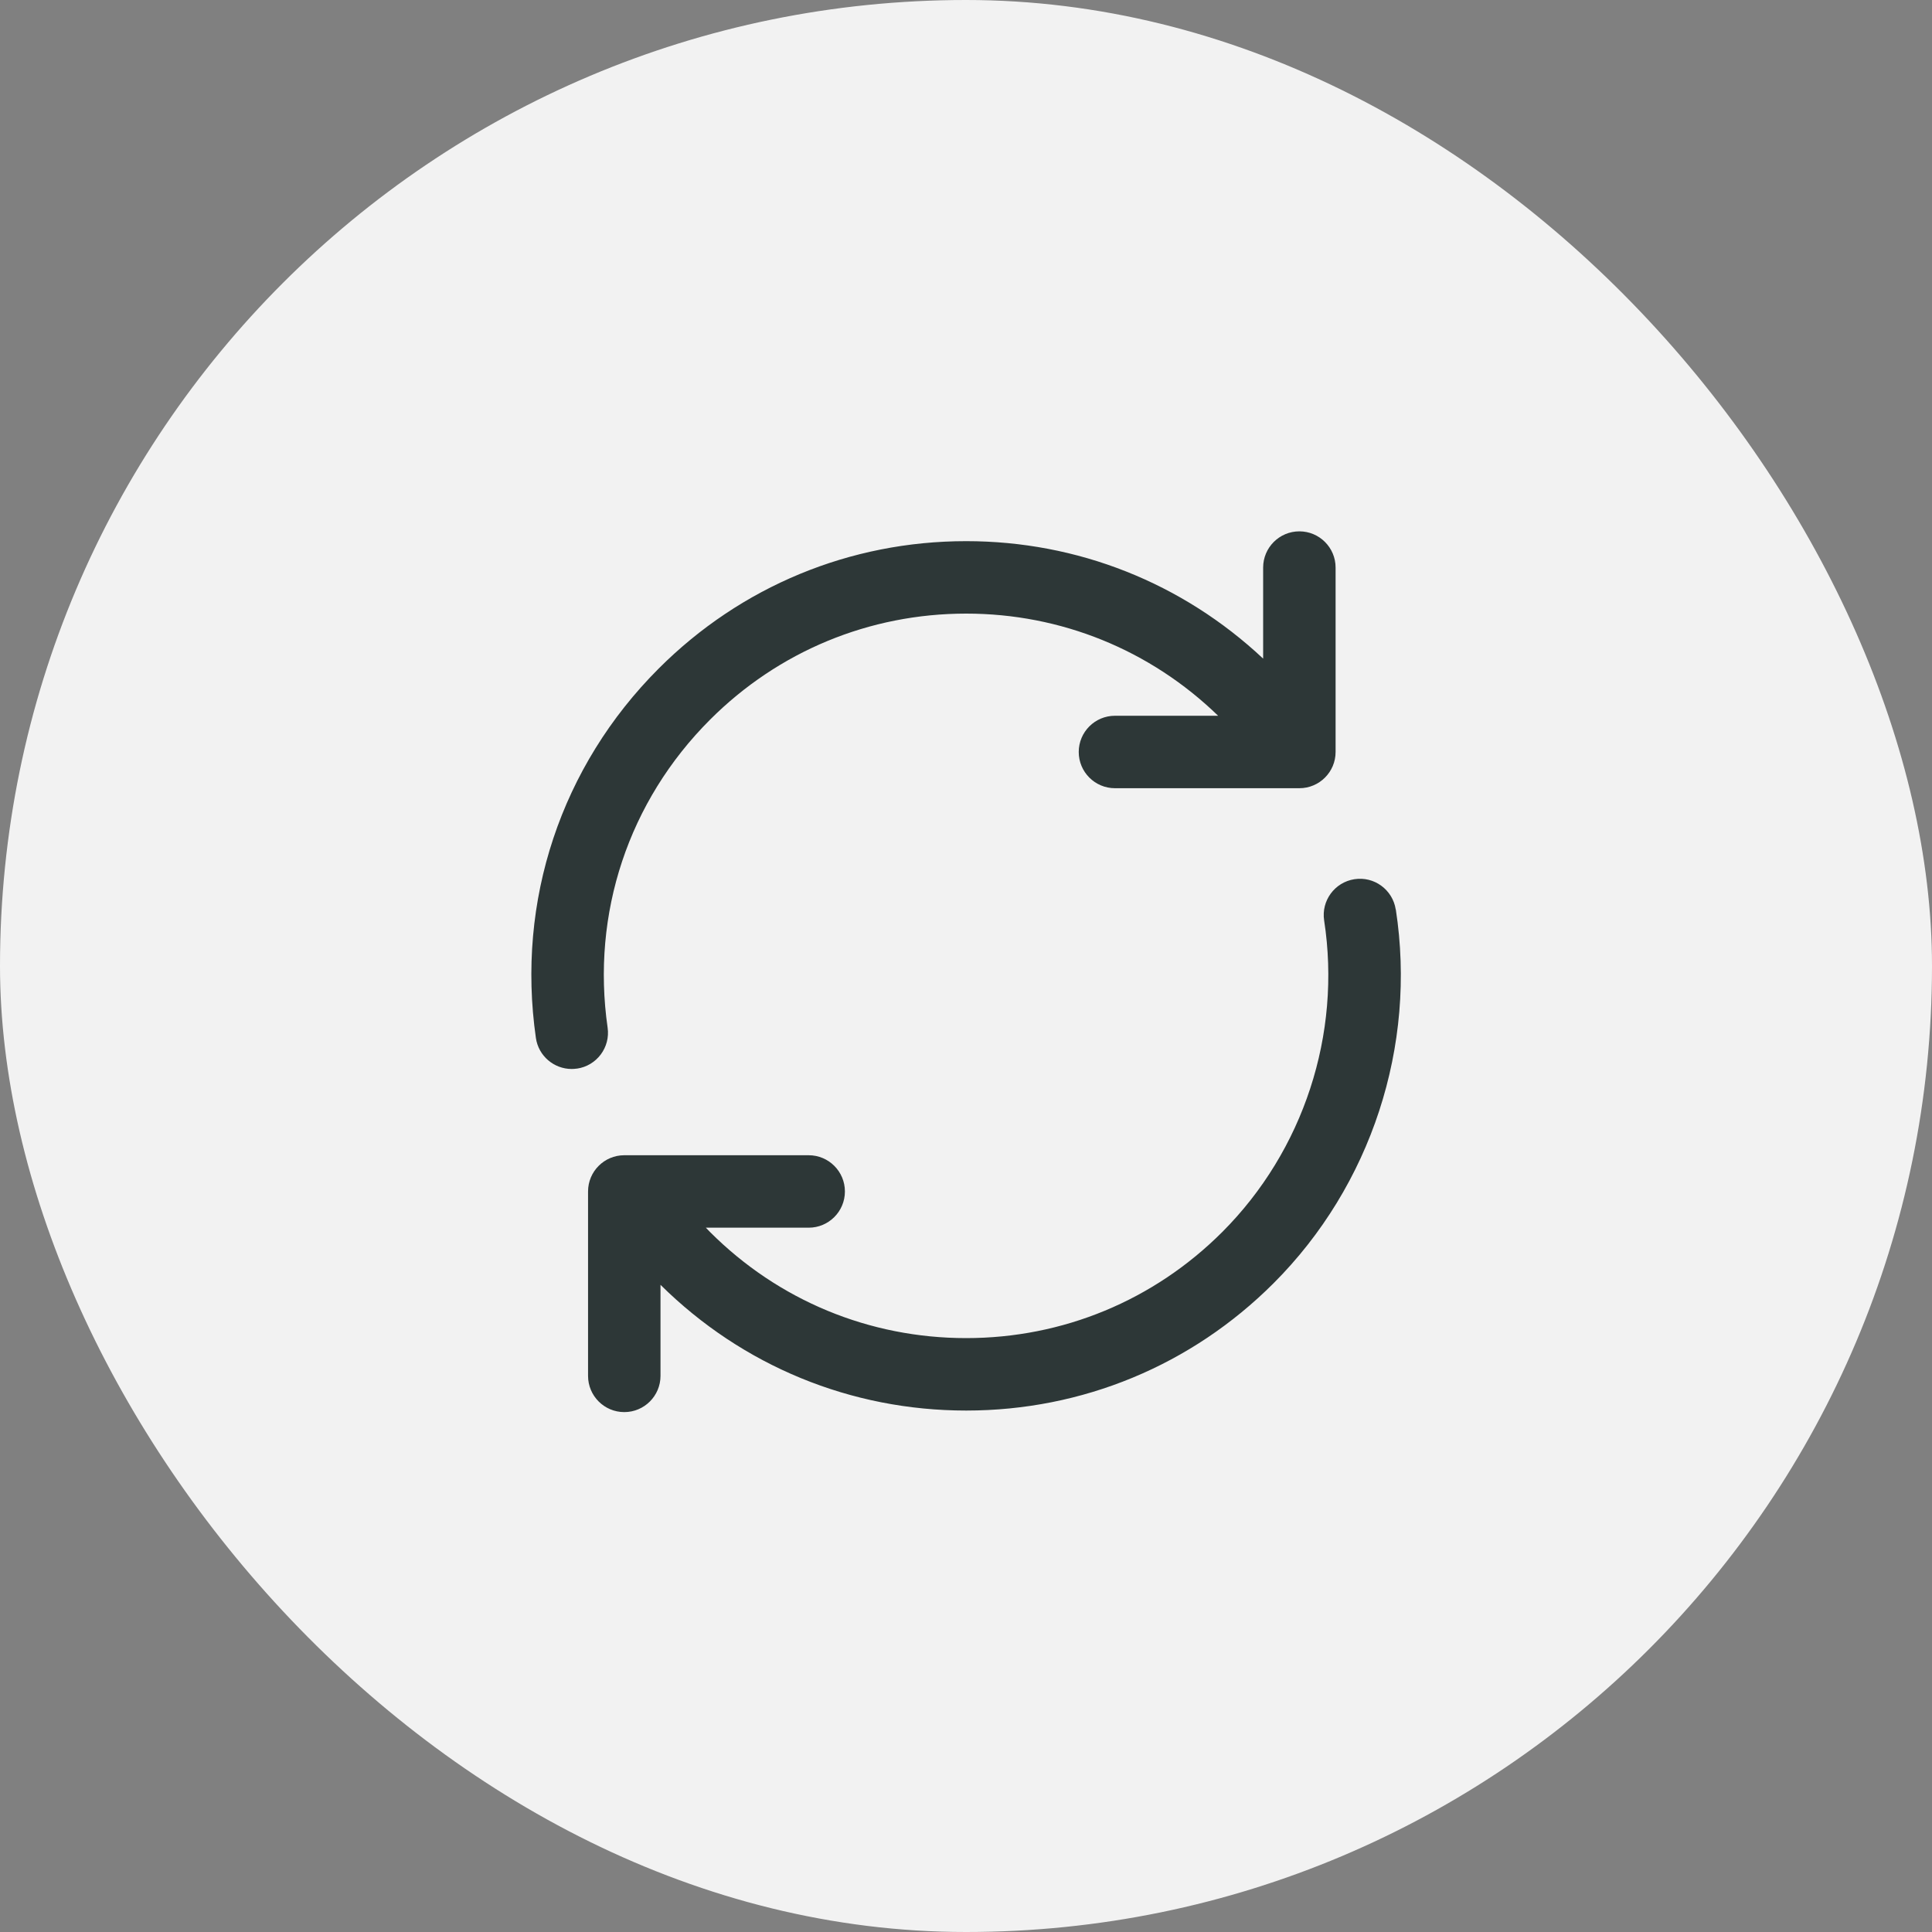 <svg fill="none" height="40" viewBox="0 0 40 40" width="40" xmlns="http://www.w3.org/2000/svg"><rect x="0" y="0" width="40" height="40" fill="#808080" stroke="none"/><rect fill="#f2f2f2" height="40" rx="20" width="40"/><path clip-rule="evenodd" d="m28.897 18.83c-.063-.409-.446-.691-.855-.627-.409.063-.69.446-.627.855.362 2.355-.427 4.766-2.109 6.449-1.417 1.417-3.3 2.197-5.303 2.197-2.003 0-3.887-.78-5.303-2.197-.029-.029-.057-.06-.086-.089h2.129c.414 0 .75-.336.75-.75s-.336-.75-.75-.75h-3.818c-.414 0-.75.336-.75.75v3.818c0 .414.336.75.75.75s.75-.336.75-.75v-1.885c1.696 1.678 3.941 2.603 6.329 2.603 2.404 0 4.664-.936 6.364-2.636 2.019-2.019 2.966-4.912 2.531-7.737zm-16.954 3.294c-.036.005-.072.008-.107.008-.367 0-.688-.27-.741-.643-.407-2.837.52-5.625 2.544-7.649 1.7-1.7 3.96-2.636 6.364-2.636 2.305 0 4.476.863 6.149 2.432v-1.885c0-.414.336-.75.75-.75s.75.336.75.75v3.818c0 .414-.336.75-.75.75h-3.818c-.414 0-.75-.336-.75-.75 0-.414.336-.75.75-.75h2.136c-1.407-1.364-3.254-2.115-5.217-2.115-2.003 0-3.887.78-5.303 2.197-1.687 1.687-2.46 4.01-2.12 6.375.059.41-.226.79-.636.849z" fill="#2d3737" fill-rule="evenodd"/></svg>